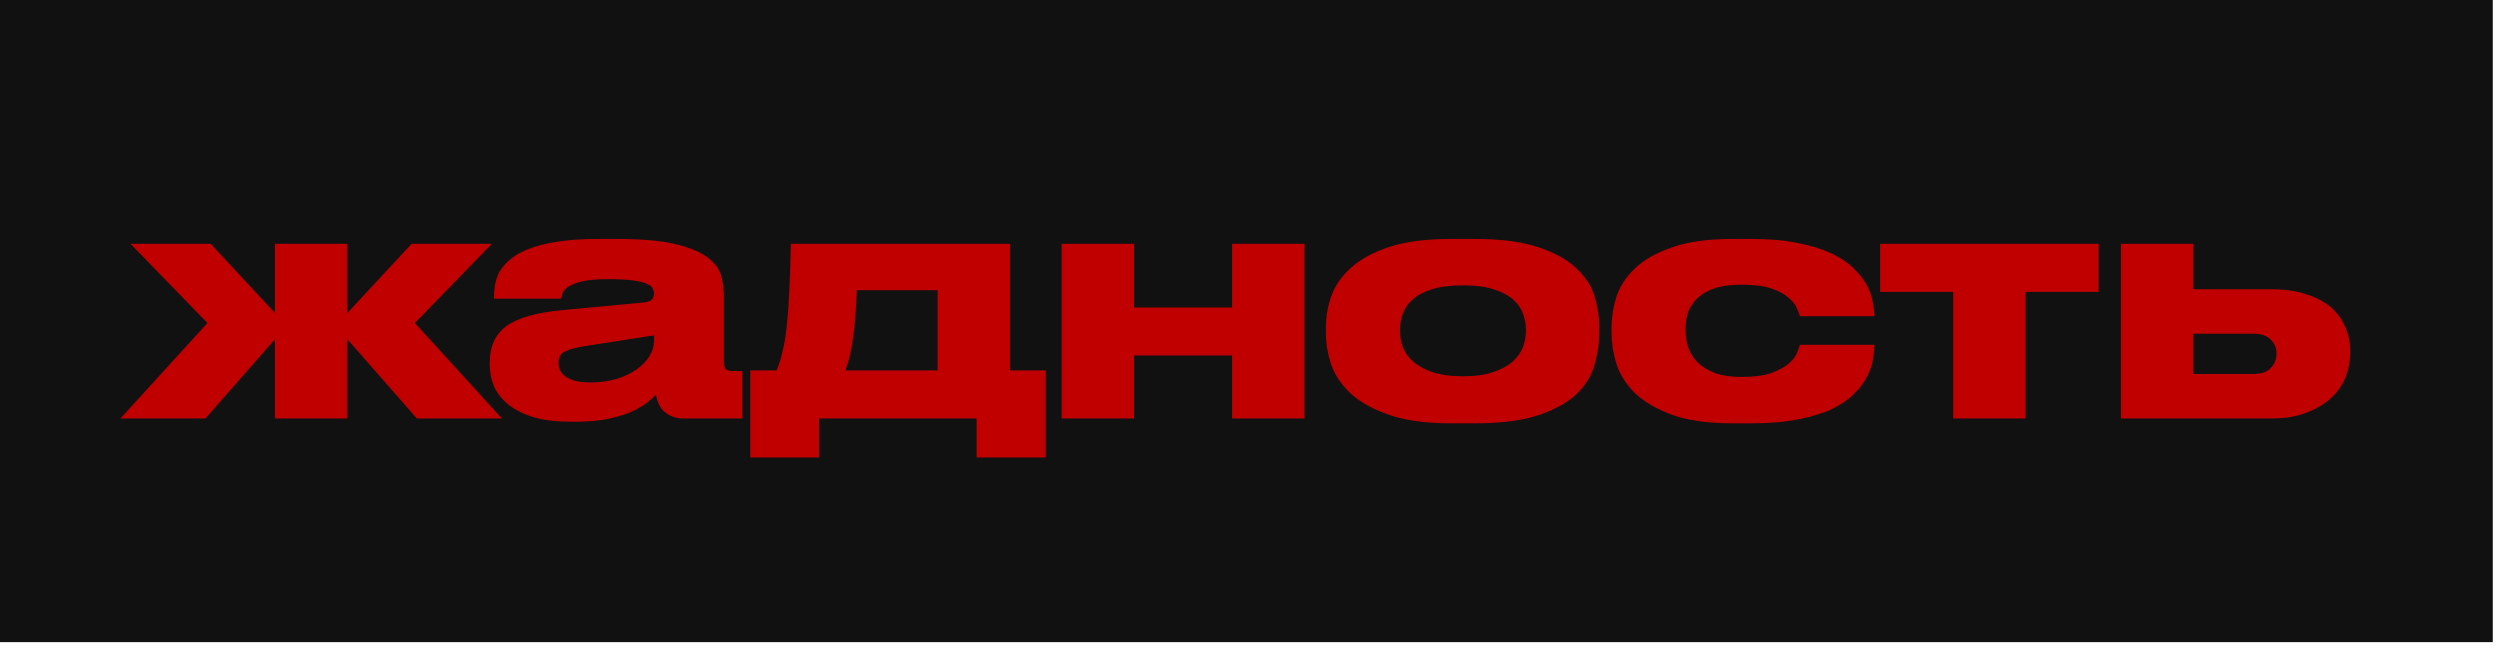 <?xml version="1.0" encoding="UTF-8"?> <svg xmlns="http://www.w3.org/2000/svg" width="231" height="60" viewBox="0 0 231 60" fill="none"> <g clip-path="url(#clip0_703_31)"> <path d="M230.333 0H0V59.333H230.333V0Z" fill="#111111"></path> <path d="M25.407 31.347L18.987 38.667H11.127L19.167 29.847L12.057 22.527H19.467L25.407 28.917V22.527H32.097V28.917L38.037 22.527H45.447L38.337 29.847L46.377 38.667H38.517L32.097 31.347V38.667H25.407V31.347ZM60.432 30.987L54.042 31.977C53.182 32.117 52.562 32.287 52.182 32.487C51.803 32.687 51.612 33.017 51.612 33.477V33.507C51.612 33.727 51.653 33.947 51.733 34.167C51.833 34.387 51.992 34.587 52.212 34.767C52.453 34.927 52.752 35.067 53.112 35.187C53.492 35.287 53.972 35.337 54.553 35.337C55.453 35.337 56.263 35.227 56.983 35.007C57.703 34.787 58.312 34.497 58.812 34.137C59.333 33.777 59.733 33.367 60.013 32.907C60.292 32.447 60.432 31.977 60.432 31.497V30.987ZM60.612 36.447C60.432 36.667 60.163 36.917 59.803 37.197C59.443 37.477 58.962 37.757 58.362 38.037C57.782 38.297 57.062 38.517 56.203 38.697C55.362 38.877 54.343 38.967 53.142 38.967H52.752C51.392 38.967 50.233 38.827 49.273 38.547C48.333 38.247 47.562 37.857 46.962 37.377C46.362 36.877 45.922 36.317 45.642 35.697C45.383 35.057 45.252 34.387 45.252 33.687V33.477C45.252 31.997 45.773 30.877 46.812 30.117C47.873 29.357 49.612 28.867 52.032 28.647L59.413 27.957C59.792 27.917 60.053 27.837 60.193 27.717C60.352 27.577 60.432 27.377 60.432 27.117C60.432 26.977 60.392 26.827 60.312 26.667C60.252 26.507 60.083 26.367 59.803 26.247C59.523 26.107 59.102 25.997 58.542 25.917C57.983 25.837 57.212 25.797 56.233 25.797H56.083C55.083 25.797 54.303 25.867 53.742 26.007C53.182 26.147 52.763 26.317 52.483 26.517C52.222 26.697 52.053 26.887 51.972 27.087C51.913 27.287 51.873 27.457 51.852 27.597H45.642V27.537C45.642 27.177 45.672 26.797 45.733 26.397C45.792 25.977 45.922 25.567 46.123 25.167C46.343 24.767 46.663 24.387 47.083 24.027C47.502 23.647 48.062 23.317 48.763 23.037C49.483 22.737 50.373 22.507 51.432 22.347C52.492 22.167 53.773 22.077 55.273 22.077H56.922C59.263 22.077 61.093 22.237 62.413 22.557C63.752 22.877 64.752 23.297 65.412 23.817C66.073 24.317 66.483 24.877 66.642 25.497C66.802 26.117 66.882 26.717 66.882 27.297V33.477C66.882 33.717 66.933 33.917 67.032 34.077C67.153 34.217 67.382 34.287 67.722 34.287H68.593V38.667H63.163C62.523 38.667 61.962 38.487 61.483 38.127C61.023 37.767 60.733 37.207 60.612 36.447ZM69.327 34.227H71.757C71.977 33.707 72.157 33.137 72.297 32.517C72.457 31.897 72.587 31.137 72.687 30.237C72.787 29.337 72.867 28.267 72.927 27.027C72.987 25.787 73.037 24.287 73.077 22.527H93.327V34.227H96.627V42.267H90.237V38.667H75.687V42.267H69.327V34.227ZM86.637 34.227V26.817H79.167C79.107 28.517 78.997 29.947 78.837 31.107C78.697 32.267 78.457 33.307 78.117 34.227H86.637ZM98.094 38.667V22.527H104.784V28.407H113.844V22.527H120.534V38.667H113.844V32.847H104.784V38.667H98.094ZM134.123 39.117C131.783 39.117 129.863 38.857 128.363 38.337C126.863 37.817 125.673 37.157 124.793 36.357C123.933 35.537 123.333 34.637 122.993 33.657C122.673 32.677 122.513 31.717 122.513 30.777V30.237C122.513 29.317 122.673 28.377 122.993 27.417C123.333 26.437 123.933 25.557 124.793 24.777C125.653 23.977 126.833 23.327 128.333 22.827C129.833 22.327 131.753 22.077 134.093 22.077H136.223C138.683 22.077 140.663 22.337 142.163 22.857C143.683 23.357 144.853 24.007 145.673 24.807C146.513 25.587 147.073 26.457 147.353 27.417C147.633 28.377 147.773 29.317 147.773 30.237V30.777C147.773 31.717 147.633 32.677 147.353 33.657C147.093 34.637 146.553 35.537 145.733 36.357C144.913 37.157 143.743 37.817 142.223 38.337C140.723 38.857 138.723 39.117 136.223 39.117H134.123ZM135.173 34.767C136.313 34.767 137.253 34.637 137.993 34.377C138.753 34.117 139.353 33.787 139.793 33.387C140.233 32.987 140.543 32.547 140.723 32.067C140.903 31.567 140.993 31.077 140.993 30.597V30.447C140.993 29.947 140.903 29.457 140.723 28.977C140.543 28.477 140.233 28.037 139.793 27.657C139.353 27.277 138.753 26.967 137.993 26.727C137.253 26.487 136.323 26.367 135.203 26.367H135.173C134.033 26.367 133.083 26.487 132.323 26.727C131.583 26.947 130.993 27.257 130.553 27.657C130.113 28.037 129.803 28.477 129.623 28.977C129.443 29.457 129.353 29.947 129.353 30.447V30.597C129.353 31.077 129.443 31.567 129.623 32.067C129.803 32.547 130.113 32.987 130.553 33.387C130.993 33.787 131.583 34.117 132.323 34.377C133.083 34.637 134.033 34.767 135.173 34.767ZM160.159 39.117C157.859 39.117 155.979 38.857 154.519 38.337C153.059 37.797 151.909 37.127 151.069 36.327C150.249 35.507 149.679 34.607 149.359 33.627C149.059 32.647 148.909 31.707 148.909 30.807V30.207C148.909 29.307 149.059 28.377 149.359 27.417C149.679 26.457 150.249 25.587 151.069 24.807C151.889 24.007 153.029 23.357 154.489 22.857C155.949 22.337 157.829 22.077 160.129 22.077H161.839C163.519 22.077 164.959 22.207 166.159 22.467C167.379 22.707 168.409 23.027 169.249 23.427C170.089 23.827 170.769 24.287 171.289 24.807C171.809 25.307 172.209 25.817 172.489 26.337C172.769 26.857 172.949 27.367 173.029 27.867C173.129 28.347 173.179 28.767 173.179 29.127V29.217H166.309C166.269 29.057 166.179 28.817 166.039 28.497C165.919 28.177 165.669 27.857 165.289 27.537C164.929 27.197 164.399 26.907 163.699 26.667C163.019 26.427 162.109 26.307 160.969 26.307H160.879C159.899 26.307 159.079 26.417 158.419 26.637C157.779 26.857 157.259 27.157 156.859 27.537C156.459 27.917 156.169 28.347 155.989 28.827C155.829 29.307 155.749 29.797 155.749 30.297V30.507C155.749 31.047 155.829 31.577 155.989 32.097C156.169 32.617 156.459 33.077 156.859 33.477C157.259 33.877 157.789 34.207 158.449 34.467C159.109 34.707 159.919 34.827 160.879 34.827H160.969C162.089 34.827 162.989 34.707 163.669 34.467C164.369 34.207 164.909 33.917 165.289 33.597C165.669 33.257 165.919 32.927 166.039 32.607C166.179 32.267 166.269 32.017 166.309 31.857H173.179V31.917C173.179 32.297 173.139 32.737 173.059 33.237C172.979 33.737 172.799 34.257 172.519 34.797C172.259 35.317 171.869 35.837 171.349 36.357C170.849 36.877 170.179 37.347 169.339 37.767C168.499 38.167 167.459 38.487 166.219 38.727C164.999 38.987 163.529 39.117 161.809 39.117H160.159ZM180.476 26.967H173.726V22.527H193.916V26.967H187.166V38.667H180.476V26.967ZM195.975 22.527H202.665V26.727H209.895C211.095 26.727 212.145 26.877 213.045 27.177C213.965 27.457 214.725 27.847 215.325 28.347C215.925 28.847 216.375 29.447 216.675 30.147C216.995 30.827 217.155 31.557 217.155 32.337V32.637C217.155 33.417 217.005 34.177 216.705 34.917C216.405 35.637 215.945 36.277 215.325 36.837C214.725 37.377 213.965 37.817 213.045 38.157C212.145 38.497 211.095 38.667 209.895 38.667H195.975V22.527ZM208.215 34.557C208.935 34.557 209.465 34.377 209.805 34.017C210.165 33.637 210.345 33.217 210.345 32.757V32.607C210.345 32.127 210.165 31.717 209.805 31.377C209.465 31.017 208.935 30.837 208.215 30.837H202.665V34.557H208.215Z" fill="#C00000"></path> </g> <defs> <clipPath id="clip0_703_31"> <rect width="231" height="60" fill="white"></rect> </clipPath> </defs> </svg> 